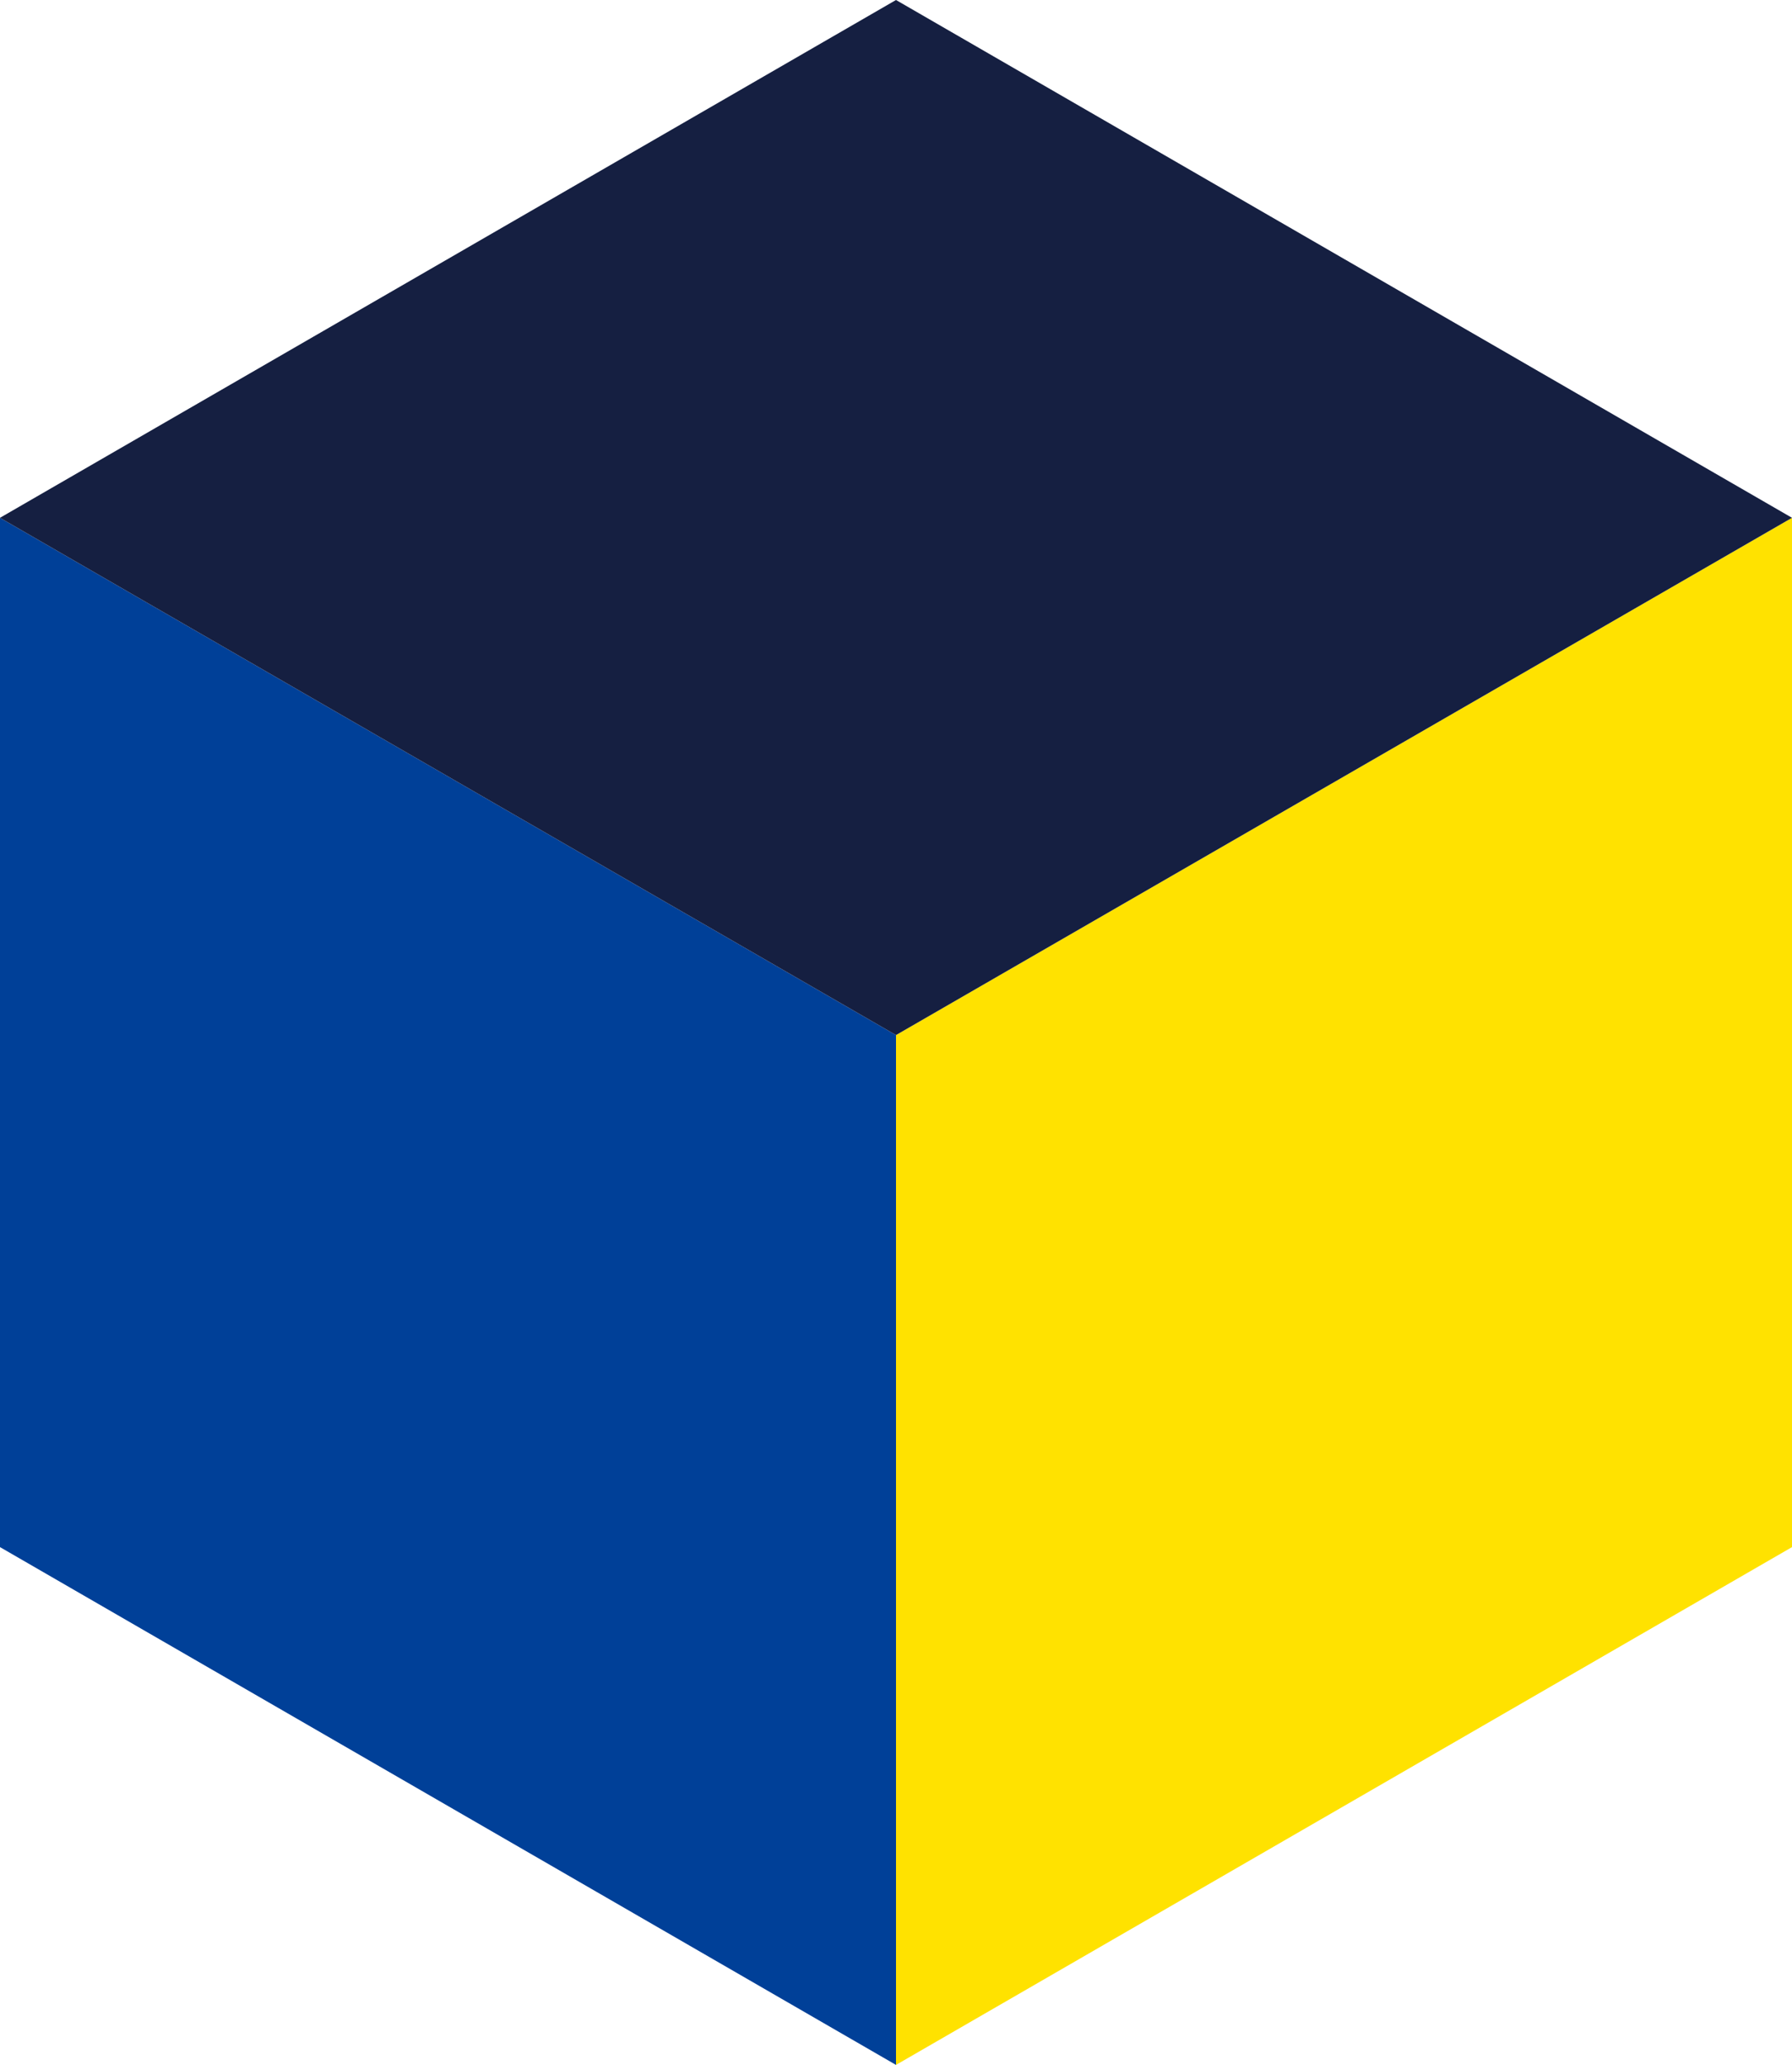 <?xml version="1.0" encoding="UTF-8"?><svg id="_レイヤー_2" xmlns="http://www.w3.org/2000/svg" viewBox="0 0 34.18 39.36"><defs><style>.cls-1{fill:#ffe200;}.cls-1,.cls-2,.cls-3{stroke-width:0px;}.cls-2{fill:#004098;}.cls-3{fill:#151f41;}</style></defs><g id="_編集モード"><polygon class="cls-2" points="0 9.87 0 29.49 17.09 39.36 17.09 19.73 0 9.87"/><polygon class="cls-1" points="34.18 9.87 34.18 29.49 17.09 39.36 17.09 19.73 34.18 9.87"/><polygon class="cls-3" points="0 9.87 17.09 0 34.18 9.87 17.09 19.73 0 9.87"/></g></svg>